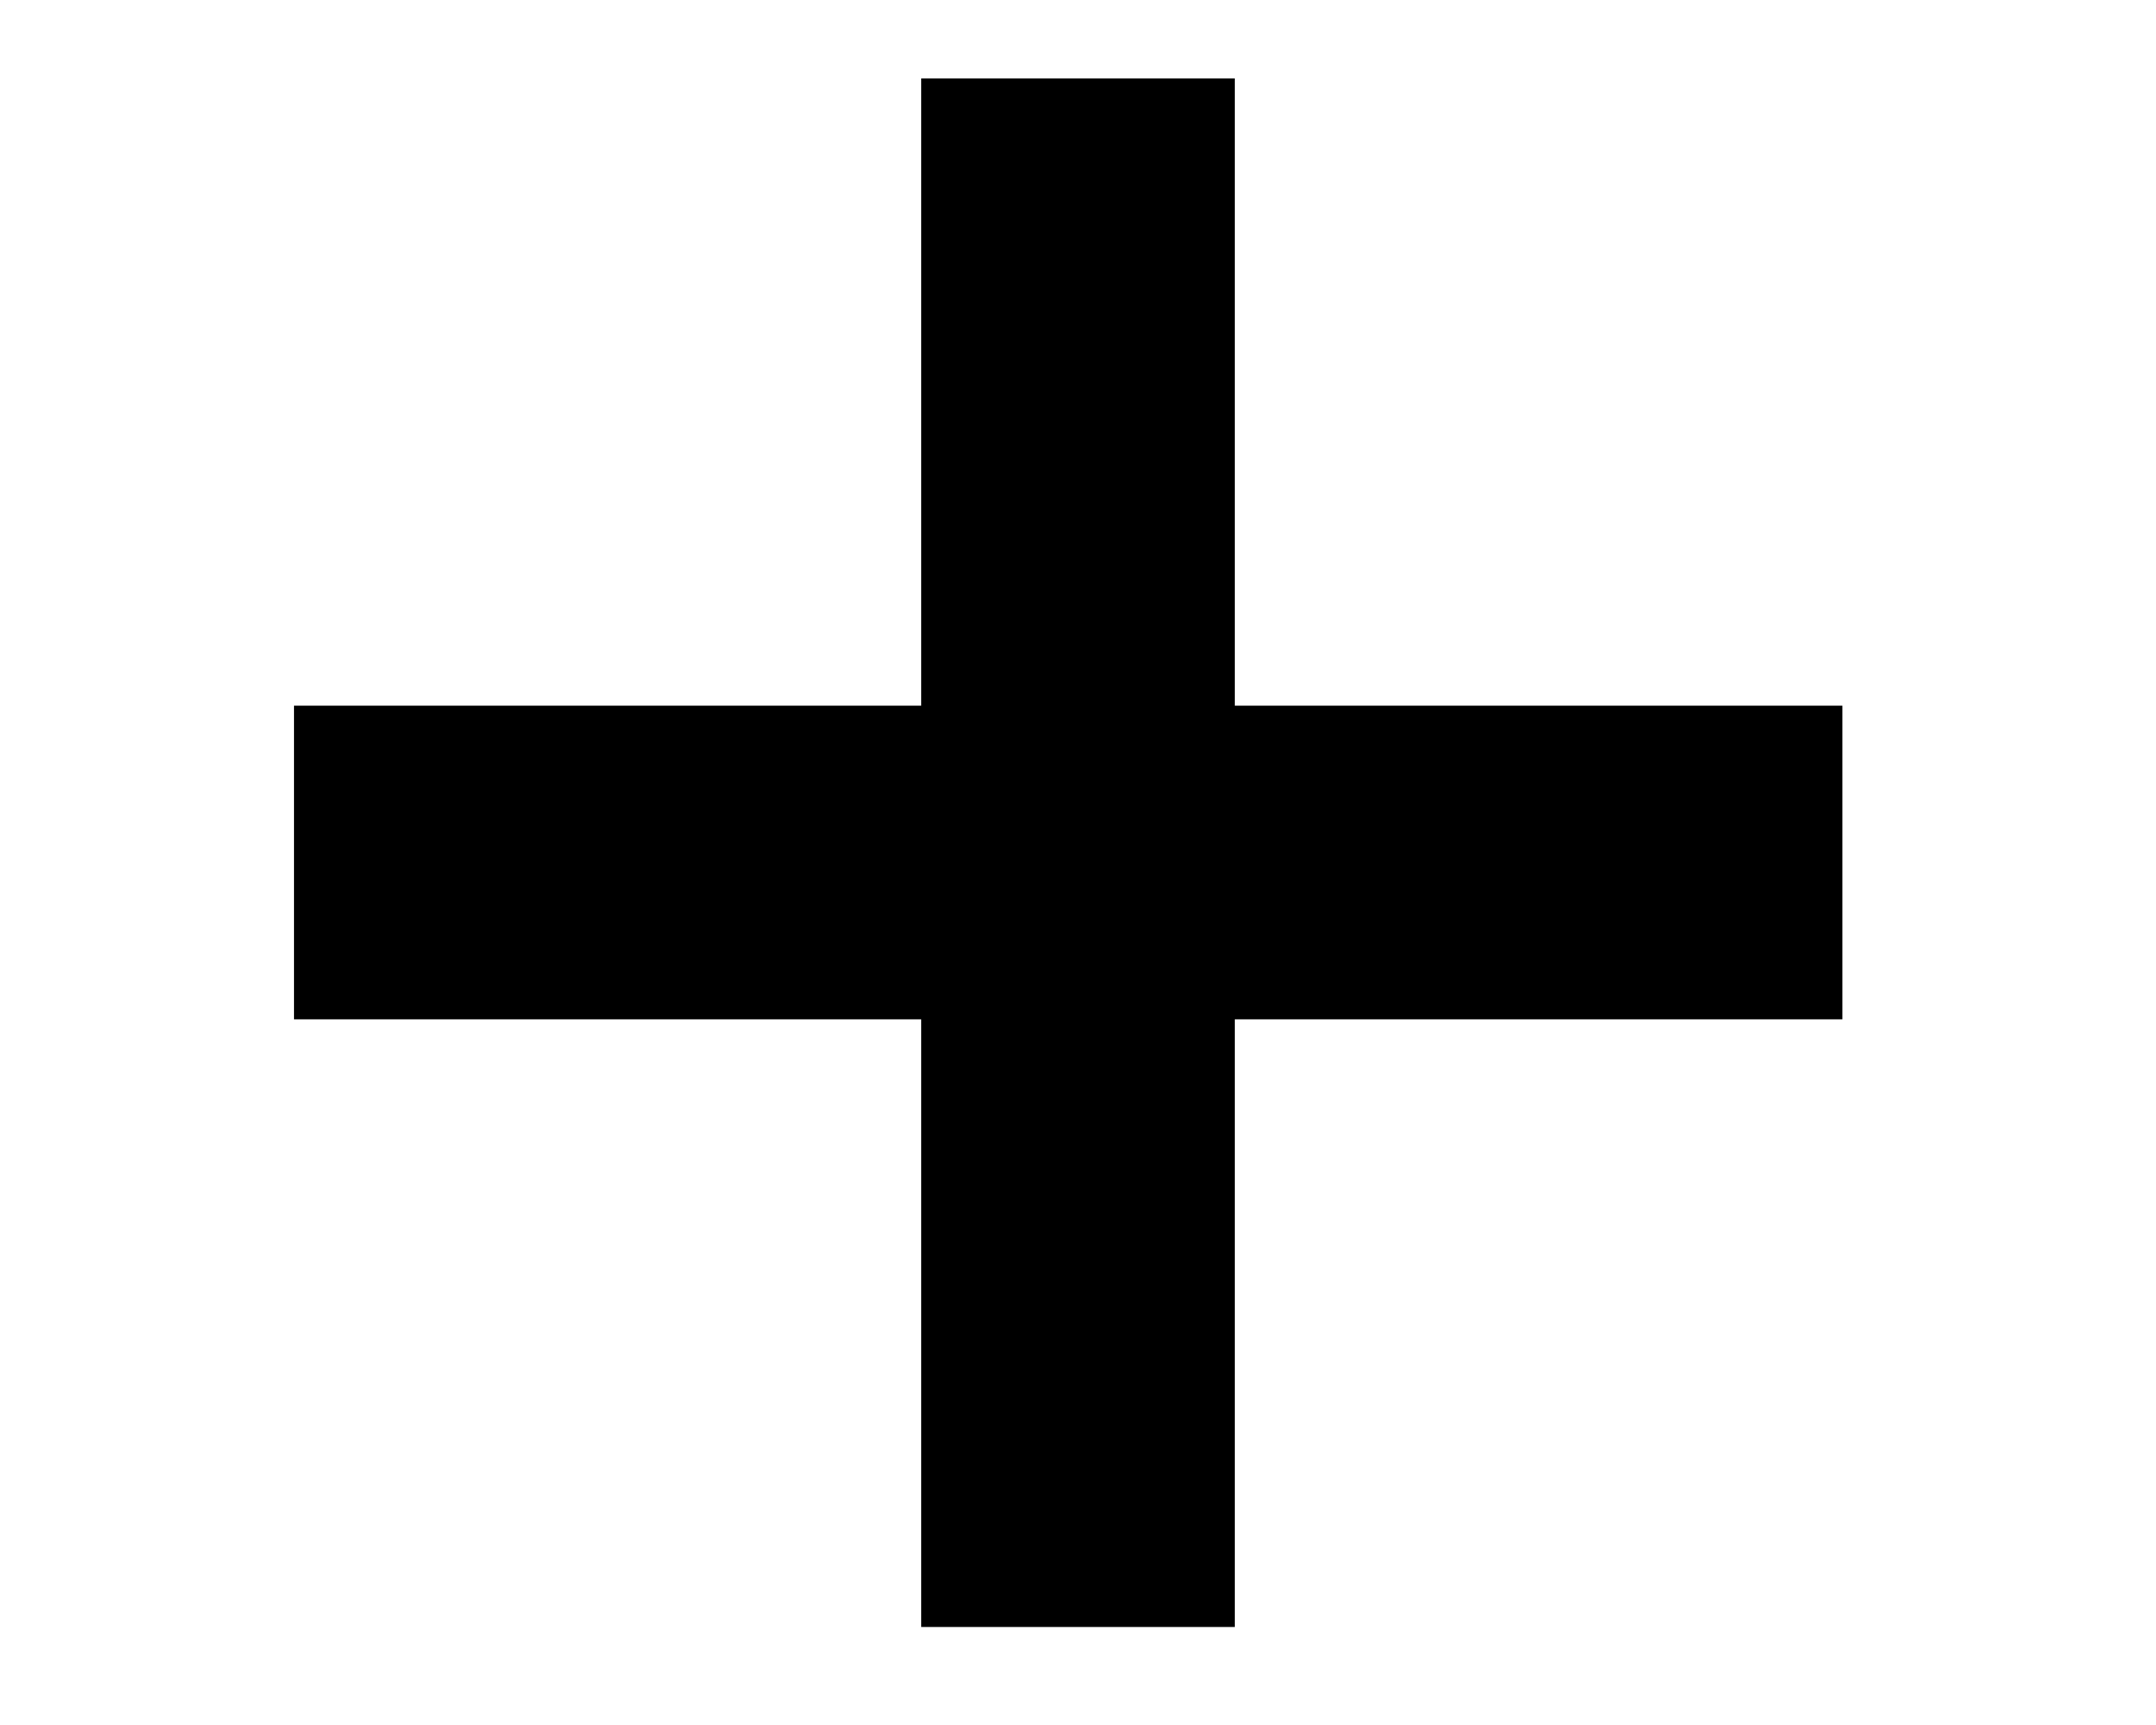 <?xml version="1.0" encoding="utf-8"?>
<!-- Generator: Adobe Illustrator 21.0.0, SVG Export Plug-In . SVG Version: 6.00 Build 0)  -->
<svg version="1.1" id="Layer_1" xmlns="http://www.w3.org/2000/svg" xmlns:xlink="http://www.w3.org/1999/xlink" x="0px" y="0px"
	 viewBox="0 0 11 8.8" style="enable-background:new 0 0 11 8.8;" xml:space="preserve">
<polygon points="9.4,3.6 6.3,3.6 6.3,0.4 4.7,0.4 4.7,3.6 1.5,3.6 1.5,5.2 4.7,5.2 4.7,8.3 6.3,8.3 6.3,5.2 9.4,5.2 "/>
</svg>
